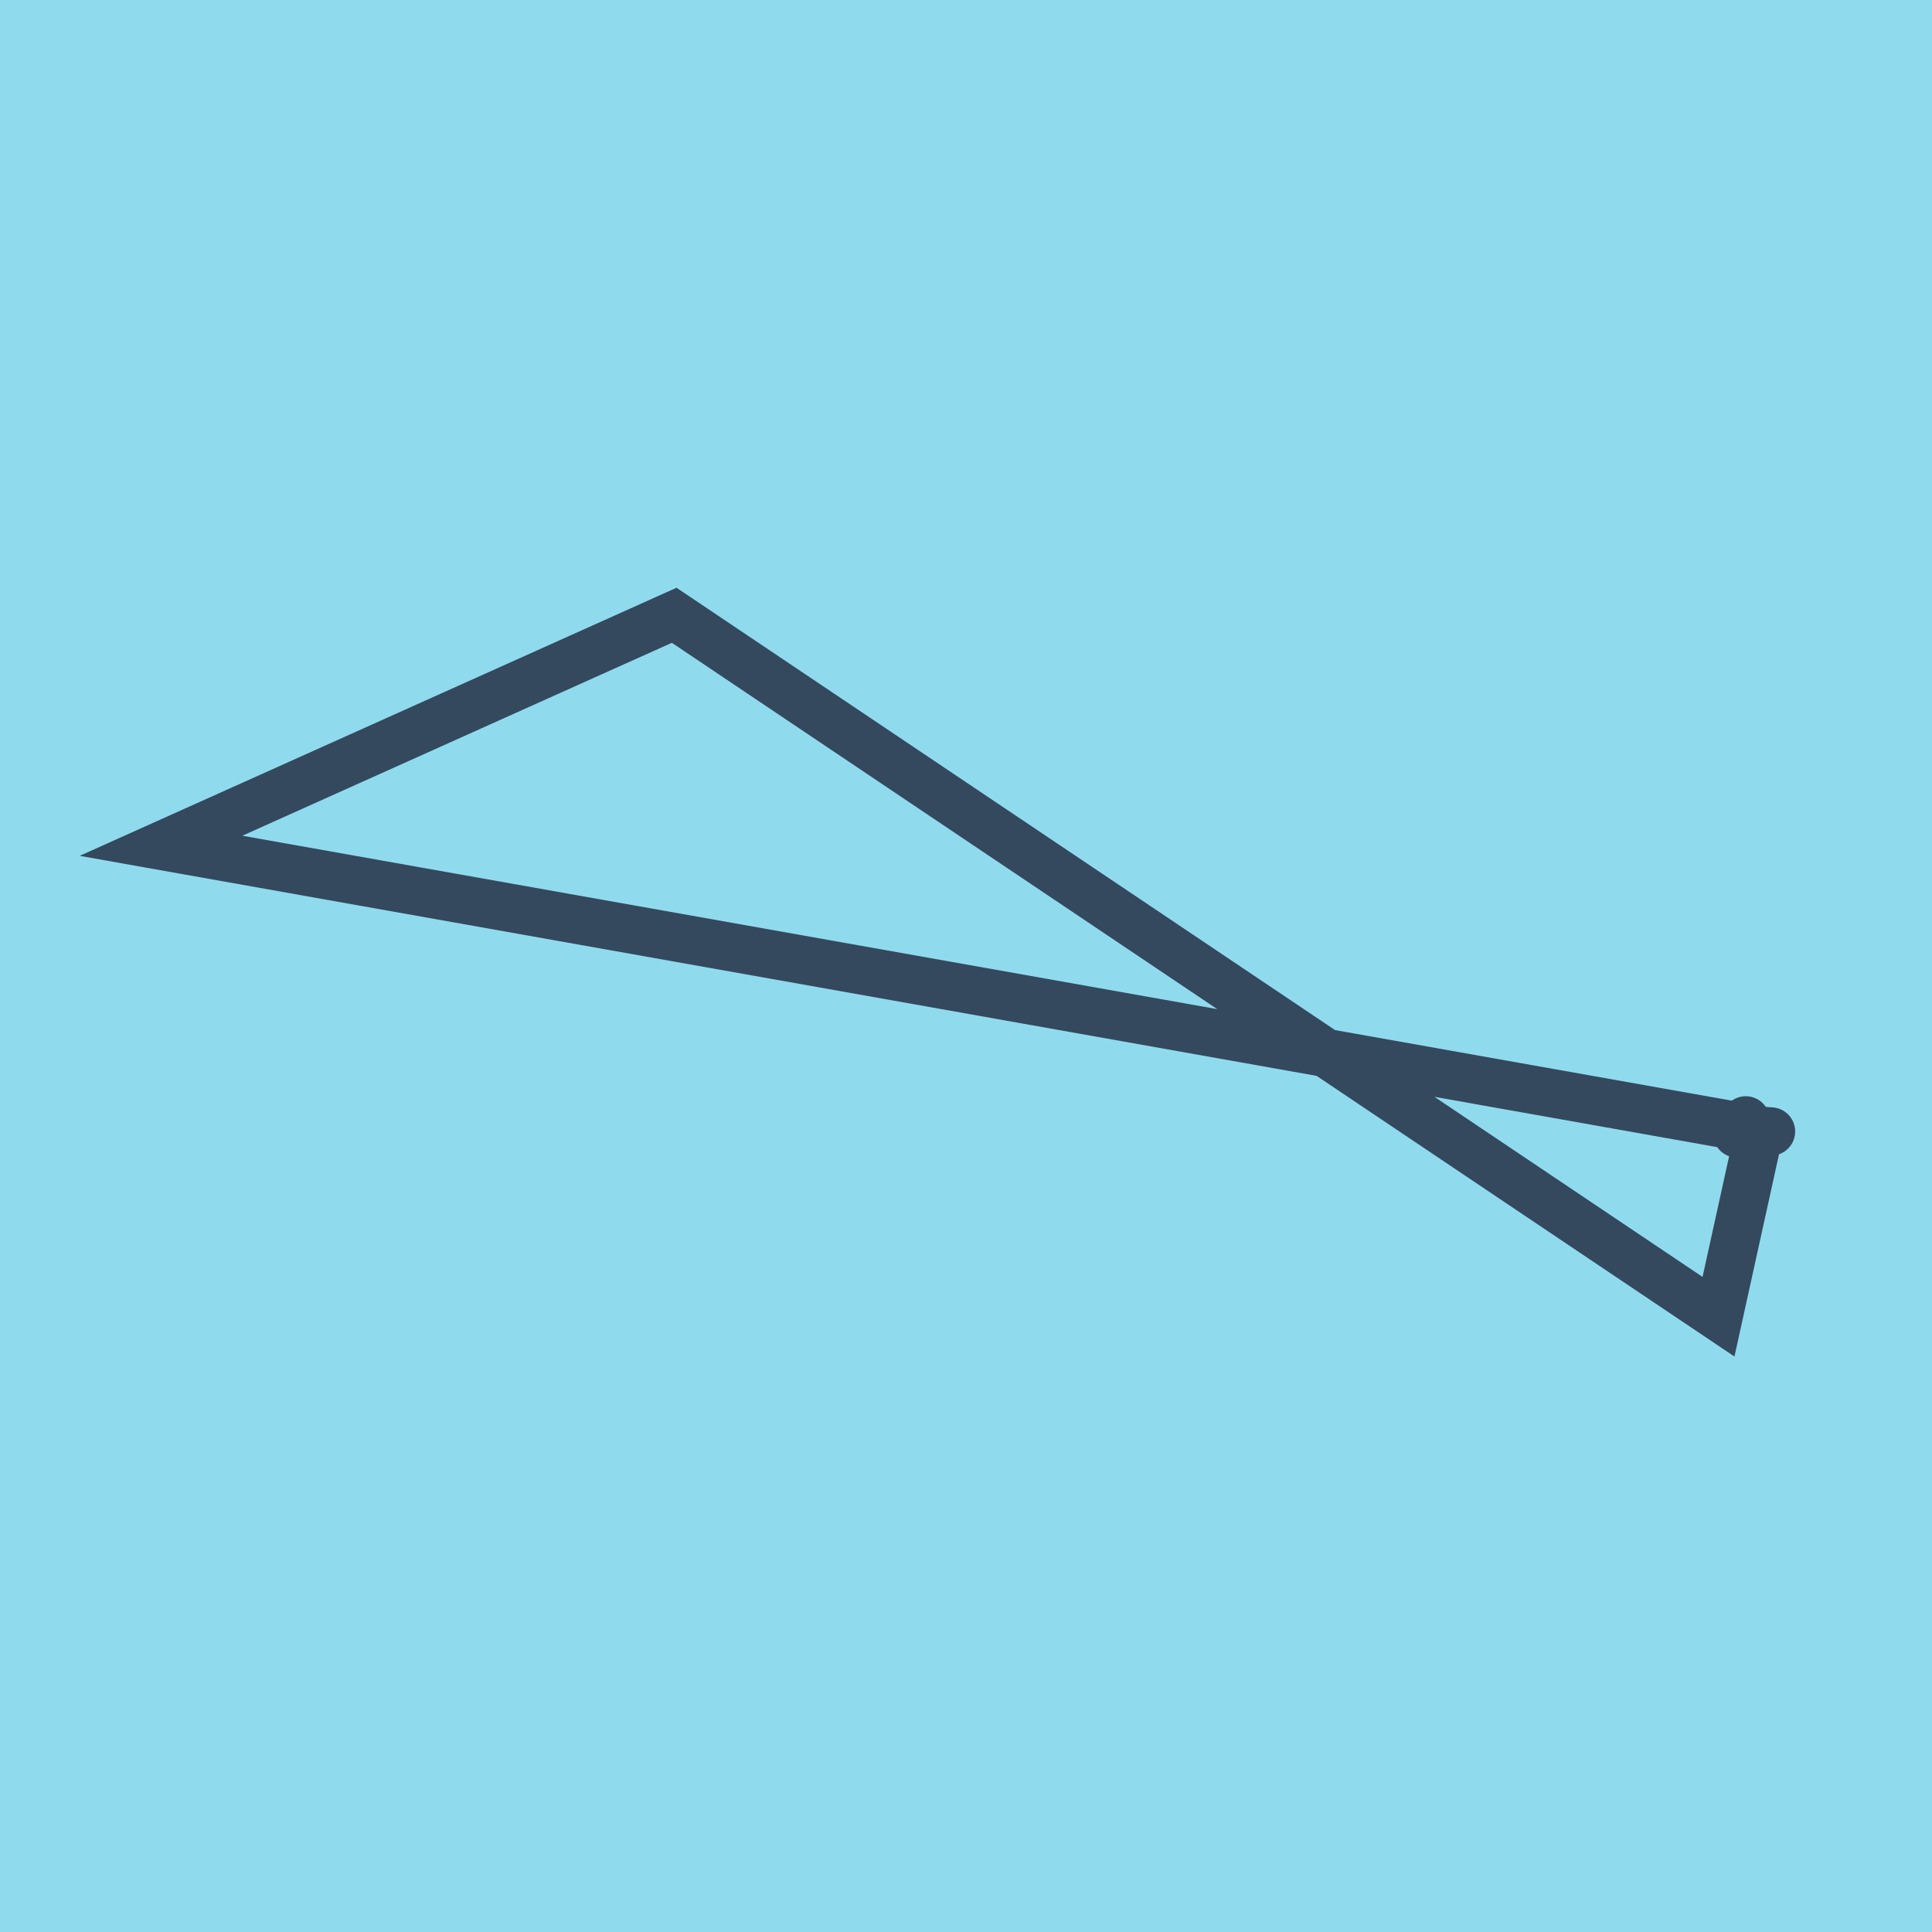 <?xml version="1.0" encoding="utf-8"?>
<!DOCTYPE svg PUBLIC "-//W3C//DTD SVG 1.1//EN" "http://www.w3.org/Graphics/SVG/1.1/DTD/svg11.dtd">
<svg xmlns="http://www.w3.org/2000/svg" xmlns:xlink="http://www.w3.org/1999/xlink" viewBox="-10 -10 120 120" preserveAspectRatio="xMidYMid meet">
	<path style="fill:#90daee" d="M-10-10h120v120H-10z"/>
			<polyline stroke-linecap="round" points="98.571,60.179 100,60.278 " style="fill:none;stroke:#34495e;stroke-width: 3px"/>
			<polyline stroke-linecap="round" points="98.432,59.588 97.896,60.401 " style="fill:none;stroke:#34495e;stroke-width: 3px"/>
			<polyline stroke-linecap="round" points="99.285,60.228 96.739,71.784 31.875,28.216 0,42.533 98.164,59.994 " style="fill:none;stroke:#34495e;stroke-width: 3px"/>
	</svg>
